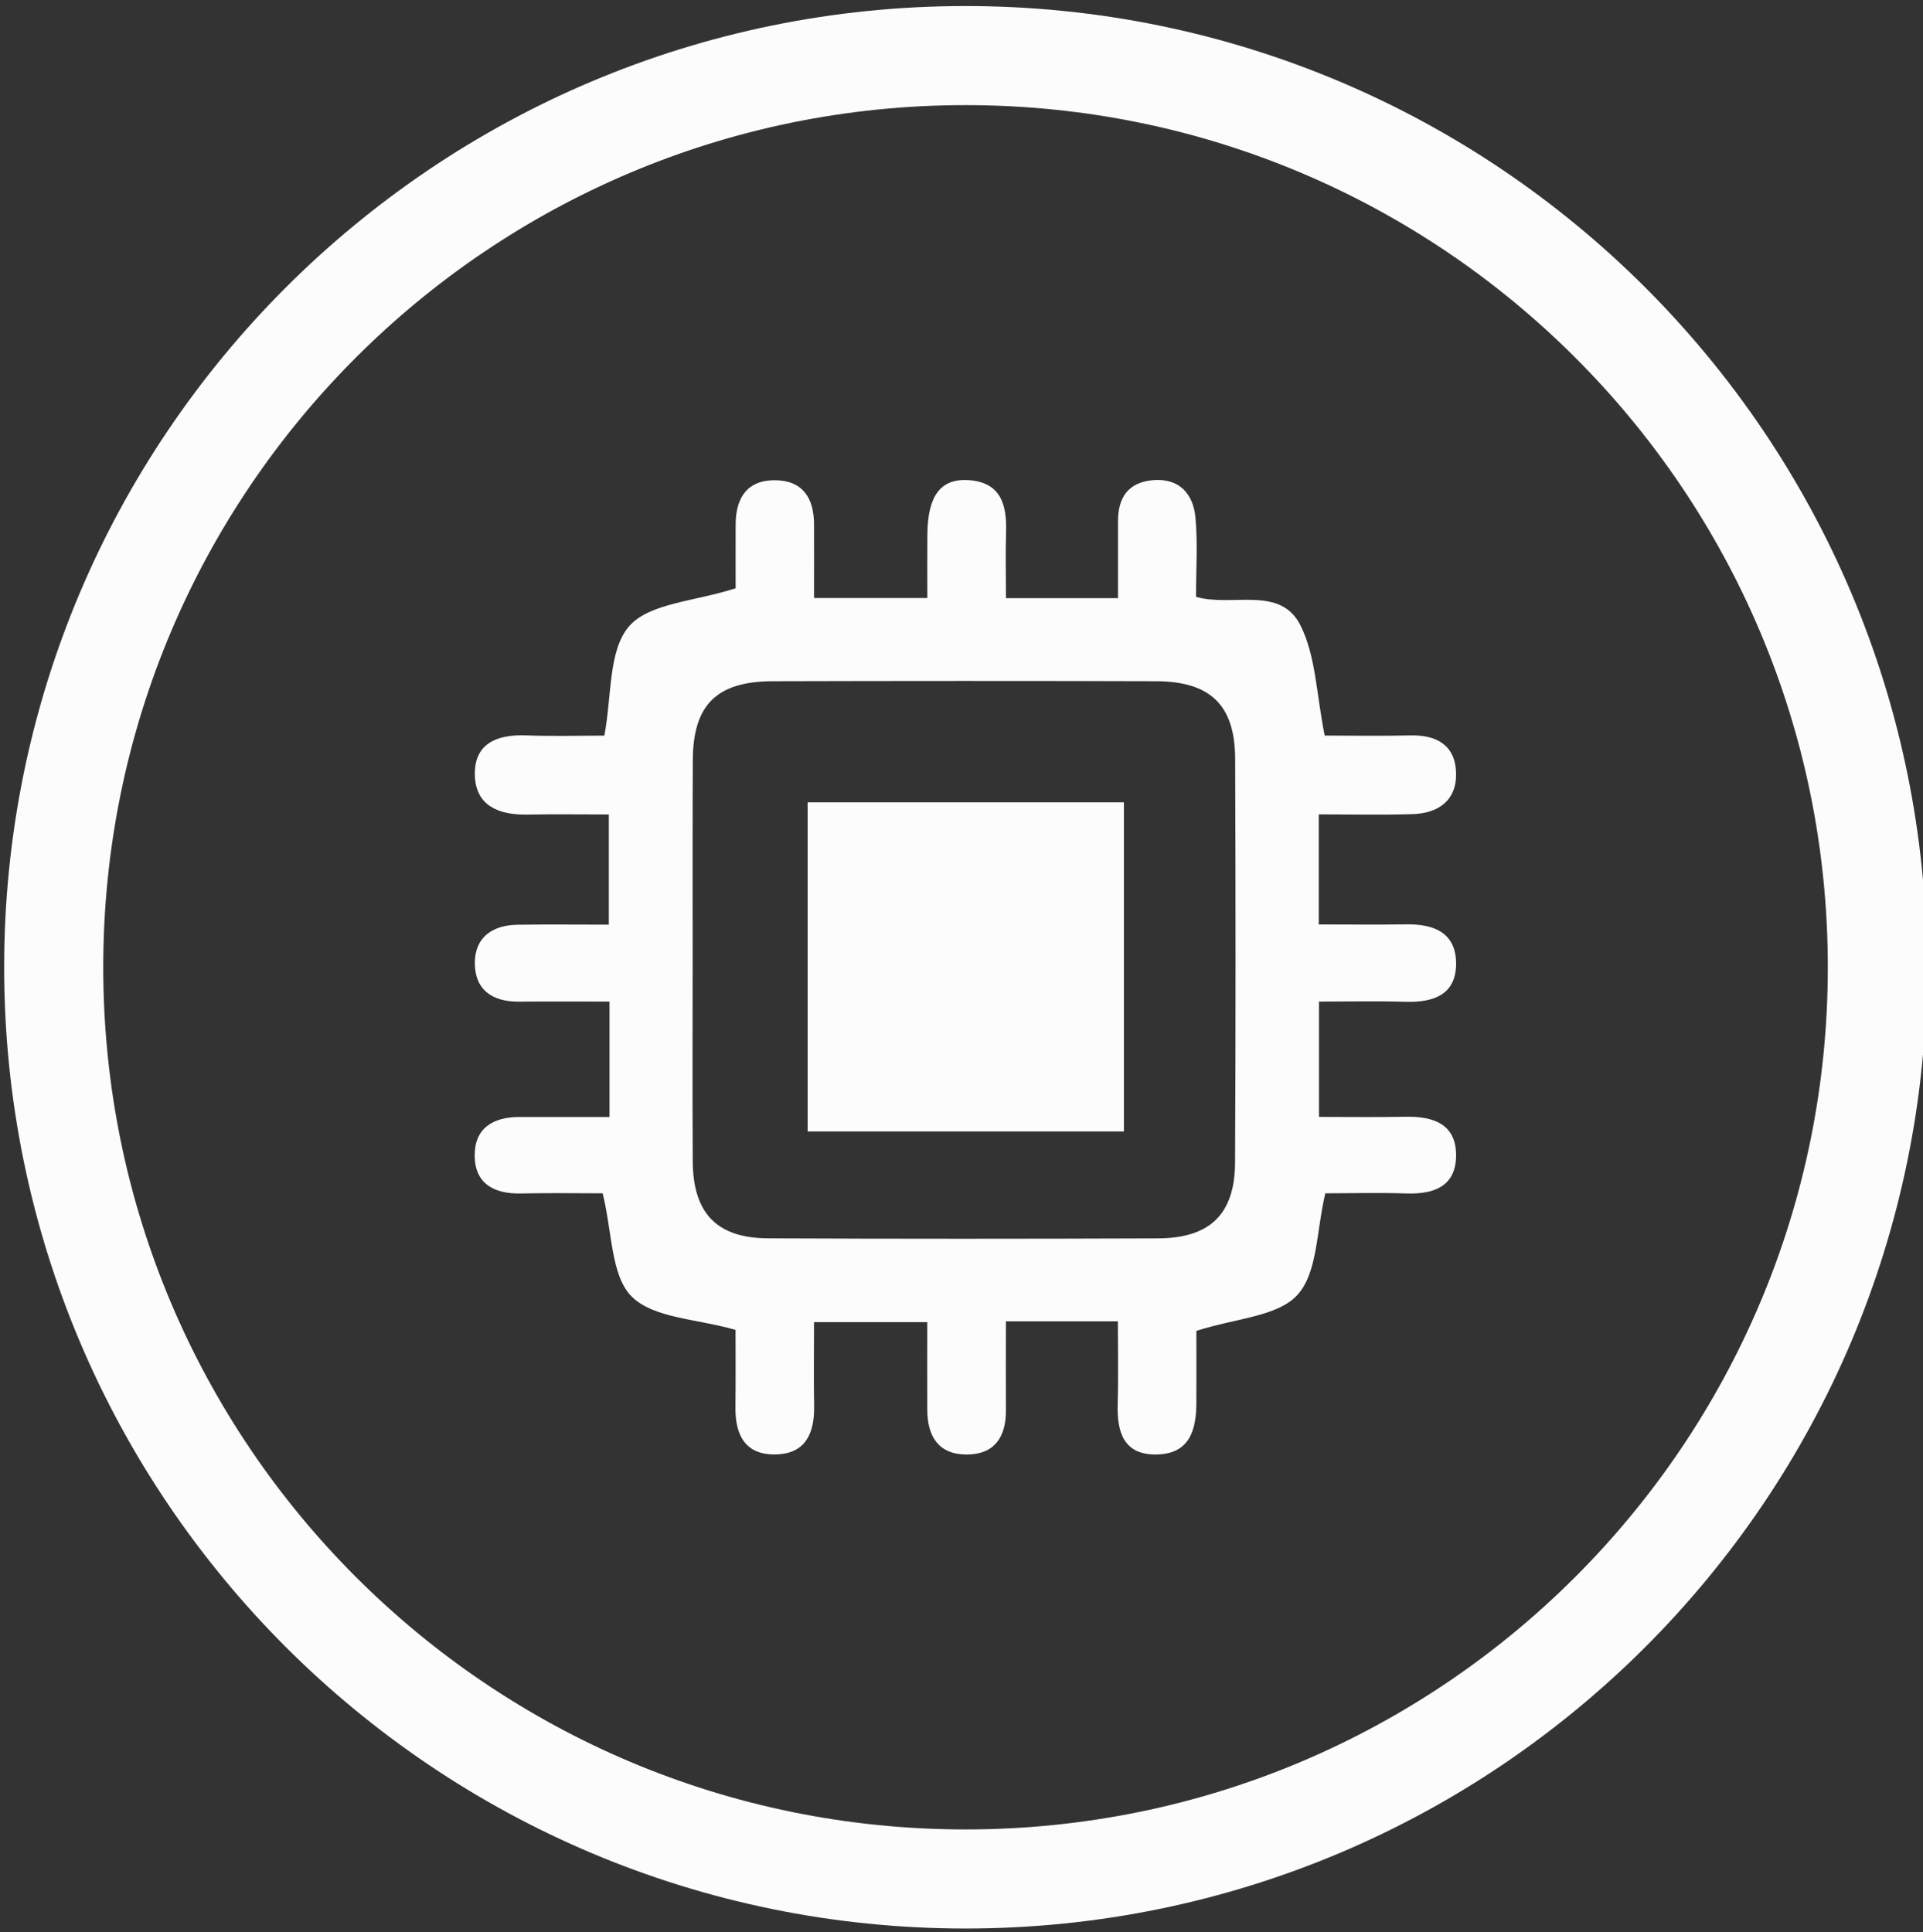 <?xml version="1.0" encoding="utf-8"?>
<!-- Generator: Adobe Illustrator 16.0.0, SVG Export Plug-In . SVG Version: 6.00 Build 0)  -->
<!DOCTYPE svg PUBLIC "-//W3C//DTD SVG 1.1//EN" "http://www.w3.org/Graphics/SVG/1.1/DTD/svg11.dtd">
<svg version="1.1" id="Layer_1" xmlns="http://www.w3.org/2000/svg" xmlns:xlink="http://www.w3.org/1999/xlink" x="0px" y="0px"
	 width="38.813px" height="39px" viewBox="0 0 38.813 39" enable-background="new 0 0 38.813 39" xml:space="preserve">
<rect x="0" y="0" width="38.813" height="39" fill="#333333" stroke="none"/>
<path fill="none" stroke="#FCFCFC" stroke-width="2" stroke-miterlimit="10" d="M19.488,1.122c10.166,0,18.404,8.239,18.404,18.403
	c0,10.165-8.238,18.404-18.404,18.404c-10.164,0-18.404-8.239-18.404-18.404C1.084,9.361,9.324,1.122,19.488,1.122"/>
<path fill="#FCFCFC" d="M12.307,20.218c-0.646,0-1.236-0.004-1.828,0.001c-0.543,0.006-0.899-0.239-0.895-0.789
	c0.004-0.511,0.357-0.755,0.857-0.763c0.595-0.009,1.188-0.002,1.847-0.002v-2.224c-0.556,0-1.099-0.008-1.642,0.002
	c-0.566,0.01-1.045-0.167-1.062-0.795c-0.015-0.636,0.44-0.824,1.024-0.804c0.547,0.021,1.094,0.005,1.59,0.005
	c0.152-0.792,0.076-1.711,0.496-2.203c0.406-0.473,1.328-0.504,2.154-0.771c0-0.309-0.002-0.802,0-1.295
	c0.004-0.531,0.232-0.891,0.799-0.886c0.565,0.007,0.783,0.371,0.783,0.898c0.002,0.476,0,0.951,0,1.479h2.287
	c0-0.443-0.003-0.867,0.001-1.29c0.007-0.765,0.263-1.12,0.816-1.09c0.667,0.038,0.79,0.494,0.772,1.055
	c-0.013,0.426-0.002,0.852-0.002,1.329h2.262v-1.556c-0.002-0.474,0.207-0.782,0.699-0.826c0.531-0.047,0.816,0.268,0.863,0.749
	c0.049,0.521,0.012,1.048,0.012,1.606c0.732,0.212,1.705-0.239,2.111,0.582c0.311,0.627,0.32,1.403,0.486,2.218
	c0.512,0,1.127,0.011,1.74-0.003c0.541-0.012,0.904,0.218,0.912,0.769c0.01,0.546-0.363,0.808-0.887,0.82
	c-0.613,0.019-1.229,0.005-1.885,0.005v2.222c0.594,0,1.18,0.007,1.768-0.002c0.539-0.008,0.988,0.156,1.004,0.763
	c0.014,0.651-0.445,0.818-1.023,0.8c-0.568-0.017-1.135-0.004-1.744-0.004v2.328c0.604,0,1.172,0.008,1.74-0.003
	c0.57-0.012,1.039,0.146,1.027,0.802c-0.014,0.611-0.457,0.764-1.004,0.746c-0.568-0.018-1.137-0.003-1.635-0.003
	c-0.182,0.752-0.152,1.601-0.564,2.051c-0.4,0.44-1.25,0.471-2.039,0.726c0,0.361,0.002,0.902,0,1.443
	c0,0.551-0.131,1.036-0.793,1.052c-0.676,0.016-0.811-0.451-0.795-1.02c0.016-0.543,0.004-1.086,0.004-1.668h-2.26
	c0,0.623-0.004,1.213,0,1.803c0.002,0.539-0.238,0.888-0.796,0.886c-0.563-0.001-0.788-0.368-0.791-0.896
	c-0.003-0.573,0-1.145,0-1.776h-2.286c0,0.565-0.008,1.129,0.002,1.694c0.008,0.547-0.17,0.966-0.781,0.976
	c-0.611,0.011-0.812-0.394-0.807-0.947c0.006-0.568,0.002-1.136,0.002-1.567c-0.785-0.226-1.658-0.234-2.097-0.674
	c-0.42-0.421-0.39-1.293-0.585-2.083c-0.484,0-1.074-0.009-1.663,0.003c-0.535,0.01-0.916-0.204-0.92-0.76
	c-0.006-0.556,0.372-0.785,0.903-0.783c0.591,0.001,1.181,0,1.818,0V20.218z M13.98,19.361c0,1.359-0.006,2.721,0.002,4.079
	c0.006,1.046,0.48,1.551,1.518,1.557c2.625,0.012,5.249,0.011,7.874,0.001c1.05-0.005,1.548-0.491,1.554-1.528
	c0.014-2.719,0.012-5.438,0.002-8.159c-0.006-1.079-0.5-1.556-1.598-1.56c-2.577-0.008-5.154-0.007-7.73,0
	c-1.142,0.003-1.615,0.477-1.619,1.602C13.977,16.688,13.98,18.024,13.98,19.361"/>
<rect x="16.301" y="16.196" fill="#FCFCFC" width="6.383" height="6.644"/>
</svg>
